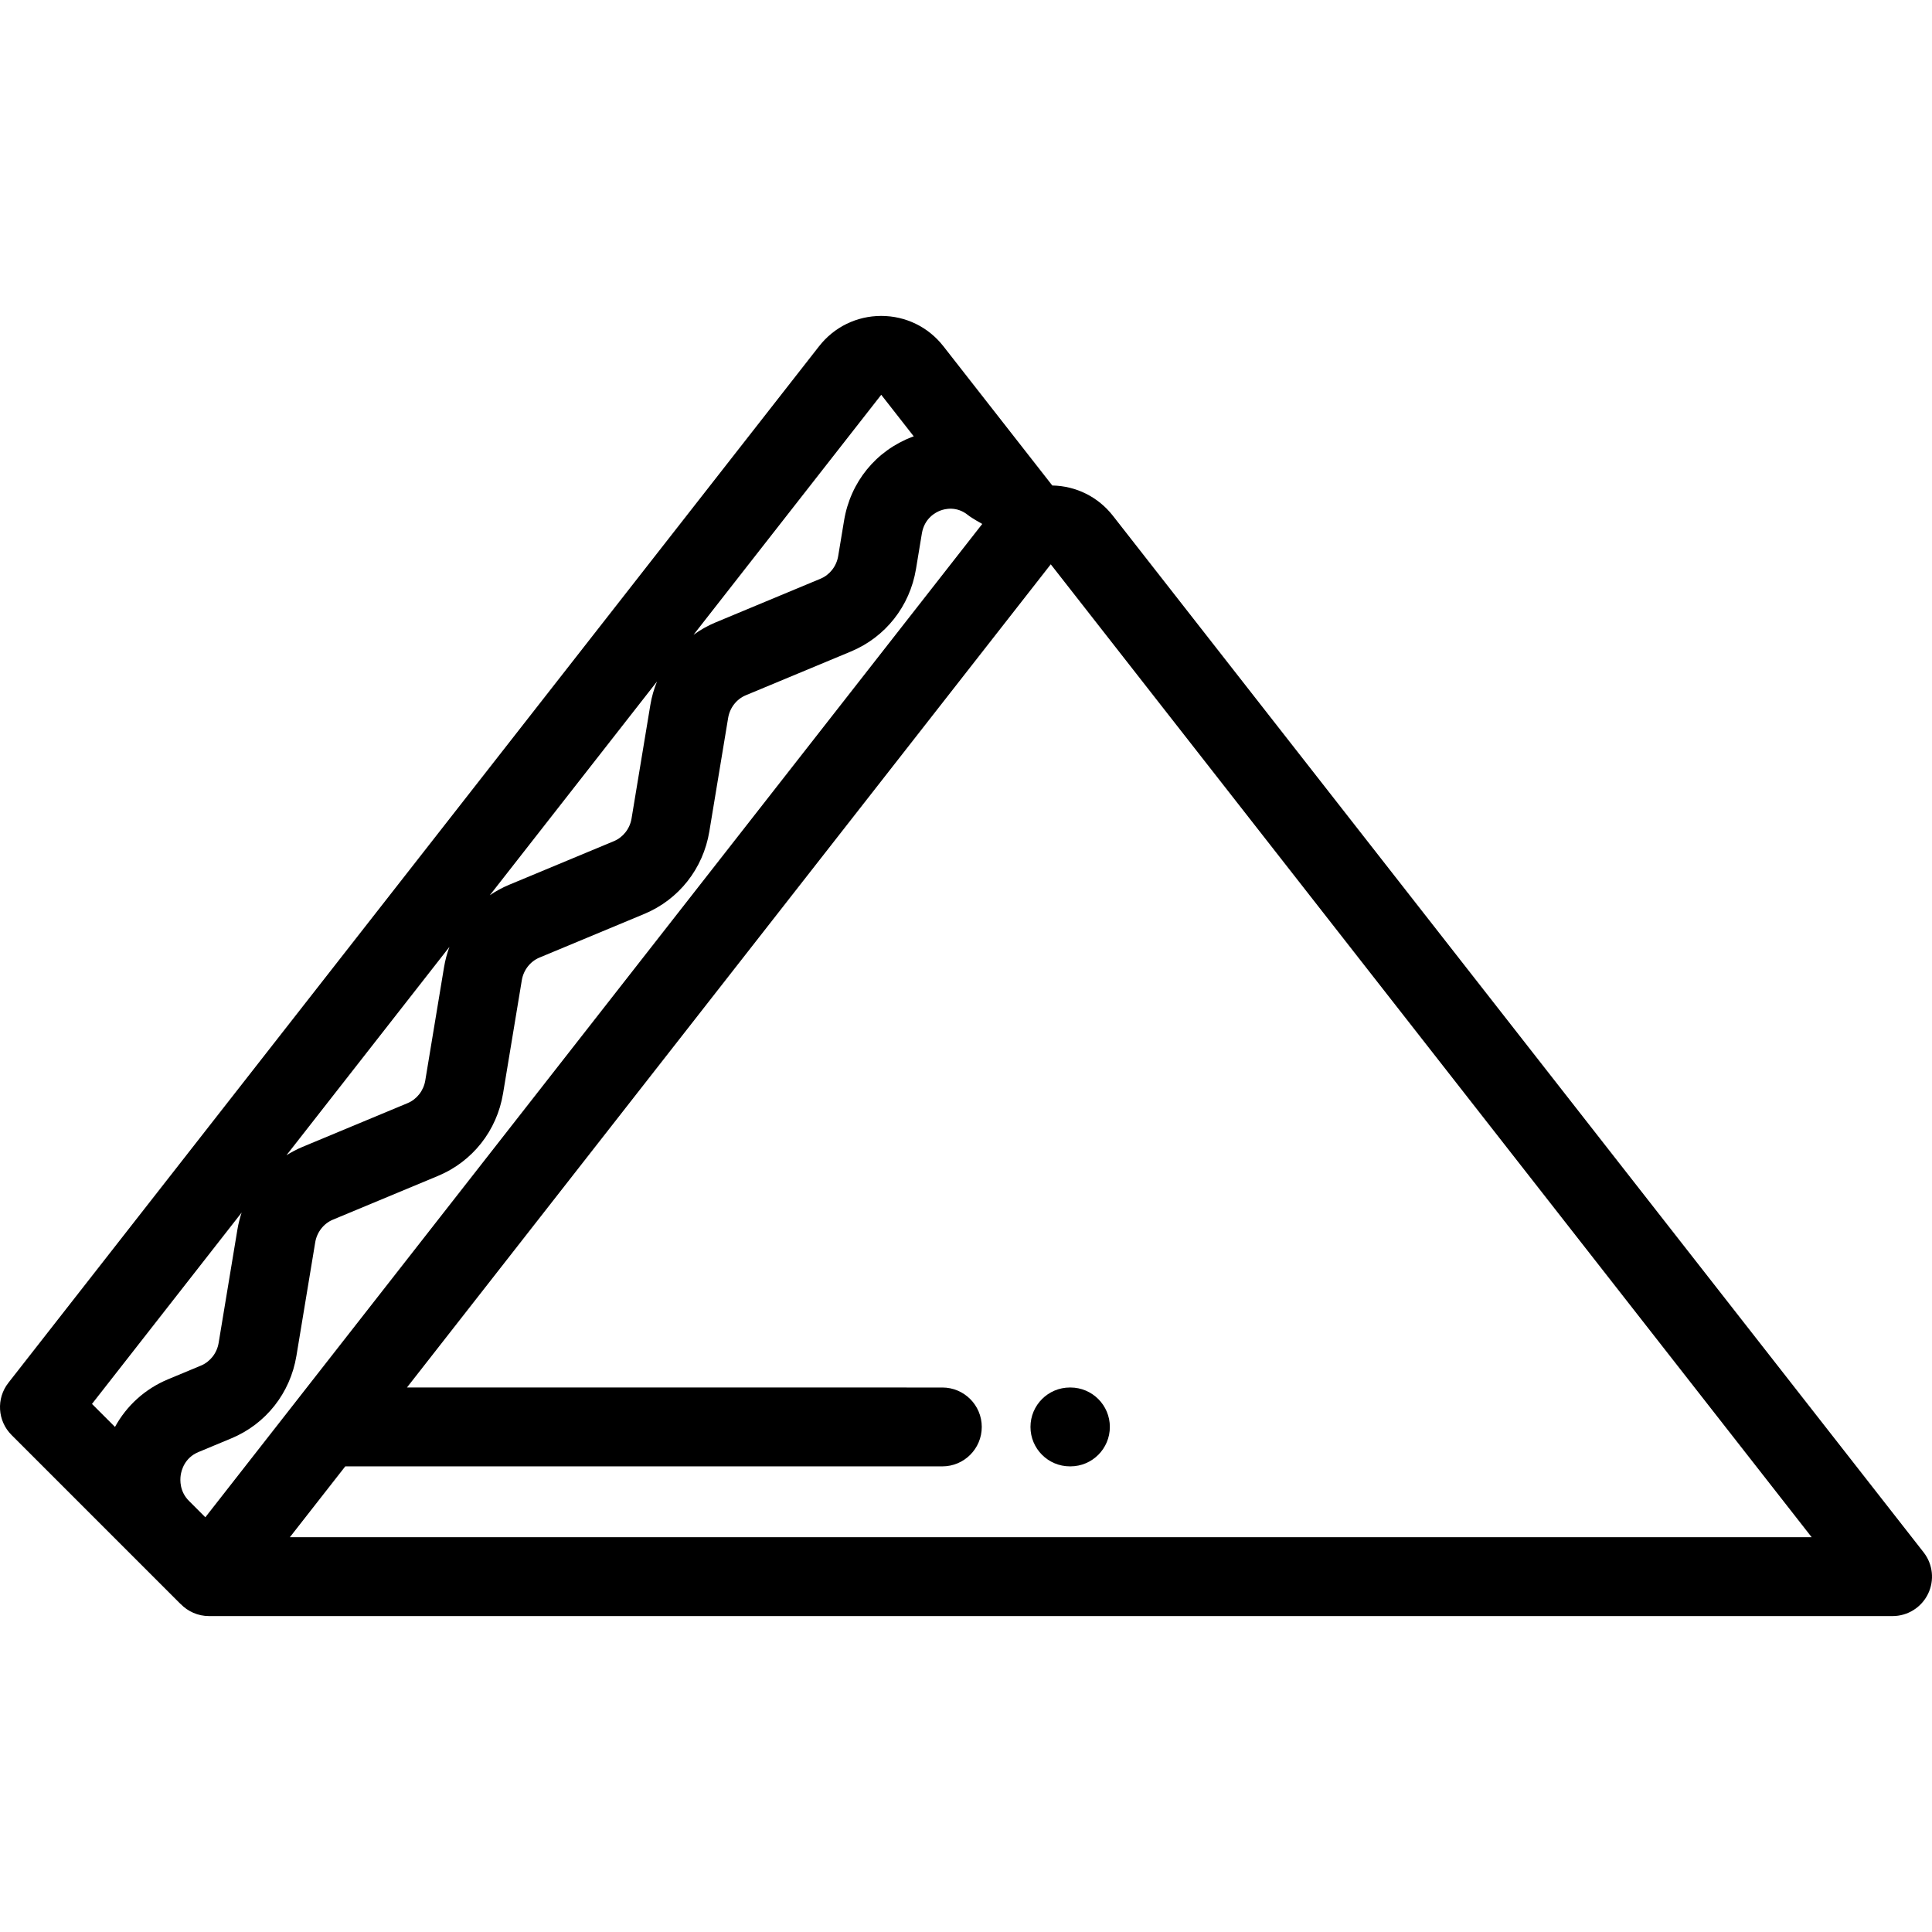 <?xml version="1.0" encoding="iso-8859-1"?>
<!-- Uploaded to: SVG Repo, www.svgrepo.com, Generator: SVG Repo Mixer Tools -->
<svg fill="#000000" height="800px" width="800px" version="1.1" id="Layer_1" xmlns="http://www.w3.org/2000/svg" xmlns:xlink="http://www.w3.org/1999/xlink" 
	 viewBox="0 0 512 512" xml:space="preserve">
<g>
	<g>
		<path d="M283.673,367.703h-0.137c-5.771,0-10.449,4.678-10.449,10.449s4.679,10.449,10.449,10.449h0.137
			c5.77,0,10.449-4.678,10.449-10.449C294.122,372.381,289.443,367.703,283.673,367.703z"/>
	</g>
</g>
<g>
	<g>
		<path d="M509.781,411.392L294.925,136.674c-3.905-4.992-9.738-7.893-16.057-8.012l-28.87-36.915
			c-3.987-5.099-9.988-8.024-16.46-8.024c-0.001,0-0.001,0-0.002,0c-6.472,0-12.474,2.925-16.462,8.024L2.218,366.463
			c-3.253,4.159-2.892,10.092,0.842,13.825l44.765,44.765c0.005-0.004,0.009-0.007,0.015-0.011c1.94,2.026,4.641,3.235,7.537,3.235
			H501.55c3.996,0,7.641-2.279,9.393-5.871S512.244,414.539,509.781,411.392z M233.536,104.622l8.615,11.016
			c-0.125,0.046-0.252,0.082-0.377,0.13c-9.633,3.658-16.395,11.956-18.09,22.198l-1.558,9.41c-0.444,2.678-2.235,4.973-4.673,5.987
			l-27.847,11.595c-2.091,0.87-4.032,1.978-5.816,3.269L233.536,104.622z M174.113,180.601c-0.801,1.976-1.404,4.054-1.764,6.222
			l-4.985,30.103c-0.444,2.678-2.234,4.973-4.673,5.987l-27.766,11.561c-1.819,0.757-3.526,1.692-5.116,2.772L174.113,180.601z
			 M119.101,250.939c-0.639,1.727-1.121,3.533-1.43,5.4l-4.971,30.014c-0.444,2.678-2.234,4.972-4.672,5.986l-27.85,11.595
			c-1.499,0.625-2.918,1.377-4.264,2.224L119.101,250.939z M30.474,378.15l-6.097-6.097l39.66-50.709
			c-0.477,1.44-0.86,2.924-1.114,4.455l-4.985,30.103c-0.444,2.678-2.235,4.973-4.673,5.987l-8.716,3.629
			C38.419,368.072,33.54,372.54,30.474,378.15z M54.418,402.093l-4.282-4.282c-2.546-2.484-2.435-5.571-2.251-6.845
			c0.194-1.343,1.039-4.631,4.698-6.154l8.715-3.629c9.169-3.818,15.62-11.992,17.256-21.865l4.985-30.103
			c0.444-2.678,2.235-4.973,4.673-5.987l27.85-11.595c9.169-3.818,15.619-11.991,17.255-21.864l4.972-30.016
			c0.443-2.677,2.233-4.971,4.671-5.985l27.766-11.561c9.17-3.818,15.621-11.992,17.256-21.865l4.985-30.103
			c0.444-2.678,2.234-4.972,4.673-5.986l27.849-11.595c9.169-3.818,15.62-11.992,17.258-21.865l1.557-9.411
			c0.673-4.062,3.647-5.601,4.894-6.075c1.199-0.455,4.313-1.25,7.332,1.196c1.029,0.834,3.777,2.346,3.777,2.346L54.418,402.093z
			 M76.815,407.38l14.686-18.778h158.229c5.77,0,10.449-4.678,10.449-10.449s-4.679-10.449-10.449-10.449H107.845l170.619-218.155
			L480.113,407.38H76.815z"/>
	</g>
</g>
</svg>